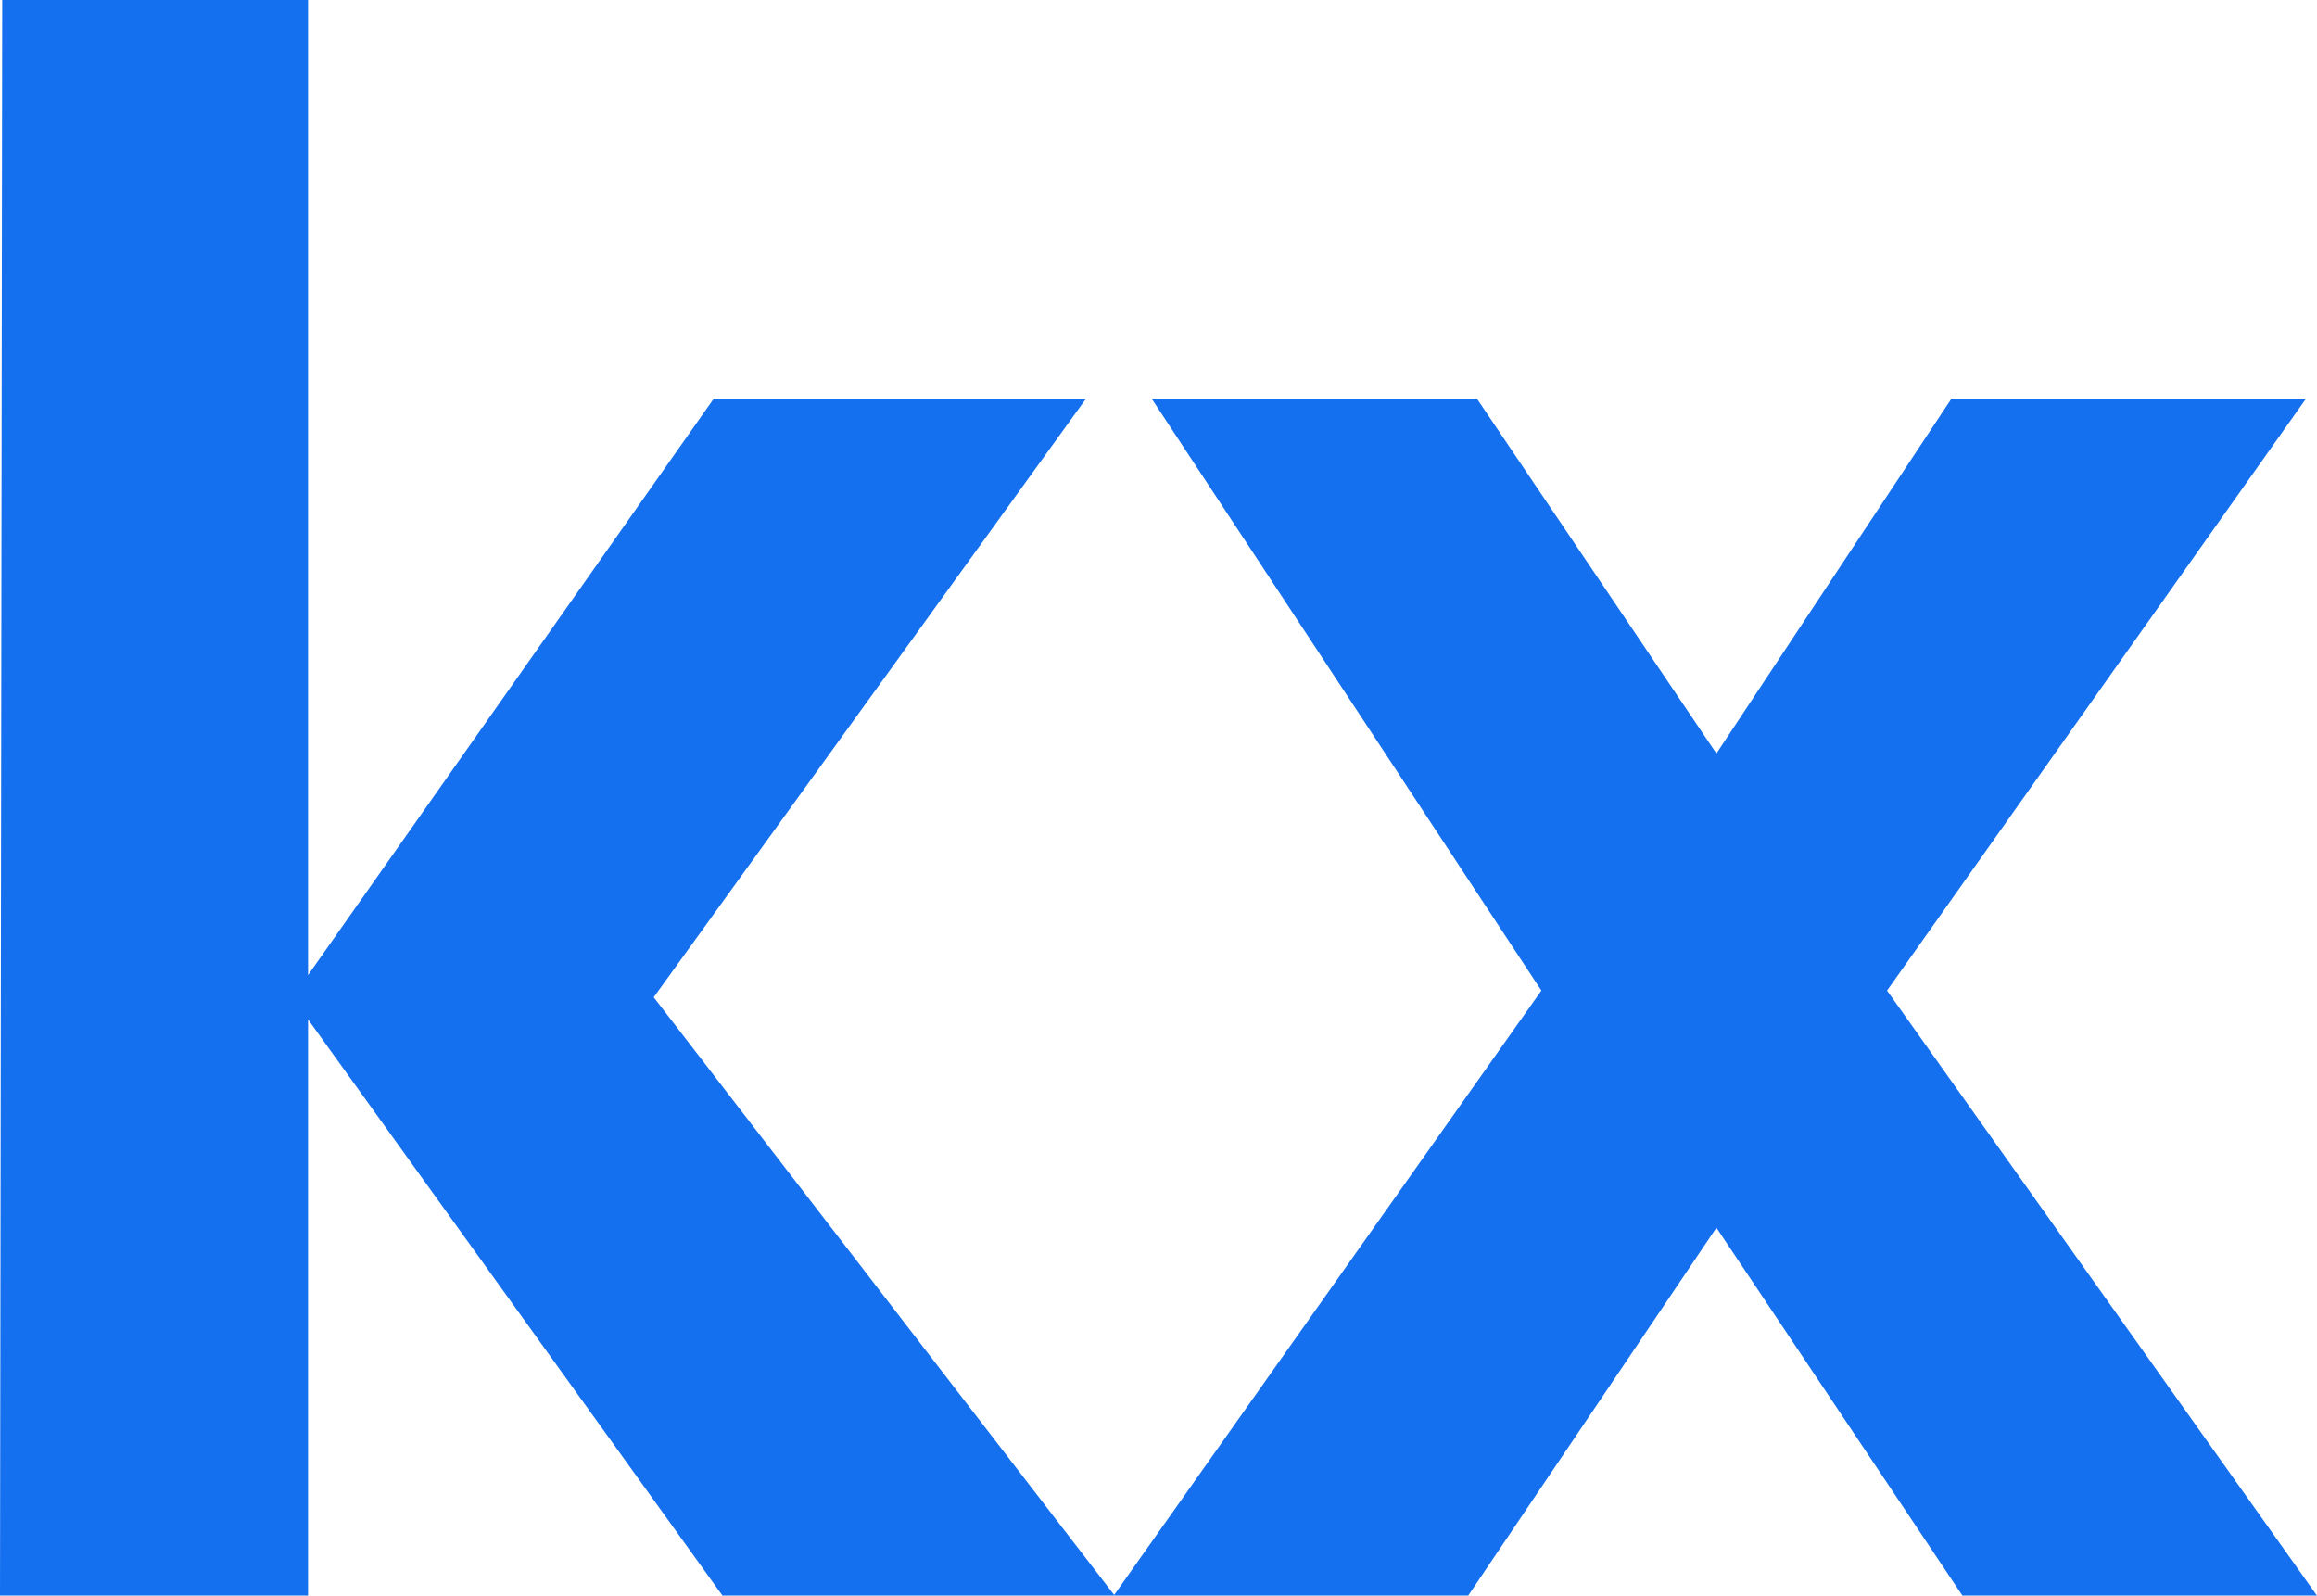 <svg xmlns="http://www.w3.org/2000/svg" version="1.1" xmlns:xlink="http://www.w3.org/1999/xlink" width="42.745" height="29.435"><svg width="42.745" height="29.435" viewBox="0 0 42.745 29.435" fill="none" version="1.1" id="SvgjsSvg1180" sodipodi:docname="logo_icon.svg" inkscape:version="1.2.2 (b0a8486541, 2022-12-01)" xmlns:inkscape="http://www.inkscape.org/namespaces/inkscape" xmlns:sodipodi="http://sodipodi.sourceforge.net/DTD/sodipodi-0.dtd" xmlns="http://www.w3.org/2000/svg" xmlns:svg="http://www.w3.org/2000/svg">
  <defs id="SvgjsDefs1179"></defs>
  <sodipodi:namedview id="SvgjsSodipodi:namedview1178" pagecolor="#ffffff" bordercolor="#666666" borderopacity="1.0" inkscape:showpageshadow="2" inkscape:pageopacity="0.0" inkscape:pagecheckerboard="0" inkscape:deskcolor="#d1d1d1" showgrid="false" inkscape:zoom="11.003574" inkscape:cx="22.220053" inkscape:cy="27.445628" inkscape:window-width="1920" inkscape:window-height="1056" inkscape:window-x="0" inkscape:window-y="0" inkscape:window-maximized="1" inkscape:current-layer="svg4"></sodipodi:namedview>
  <g id="SvgjsG1177" style="fill:#1570ef;fill-opacity:1">
    <path d="M 0,29.435 0.041,0 h 5.642 v 17.988 l 7.481,-10.629 h 6.868 l -7.972,11.038 8.504,11.038 h -7.236 l -7.645,-10.629 v 10.629 z m 20.546,0 7.89,-11.161 -7.187,-10.915 h 6.001 l 4.415,6.541 4.333,-6.541 h 6.541 l -7.726,10.915 7.931,11.161 h -6.541 l -4.538,-6.786 -4.579,6.786 z" fill="white" id="SvgjsPath1176" style="fill:#1570ef;fill-opacity:1" sodipodi:nodetypes="ccccccccccccccccccccccccc"></path>
  </g>
</svg><style>@media (prefers-color-scheme: light) { :root { filter: none; } }
@media (prefers-color-scheme: dark) { :root { filter: none; } }
</style></svg>